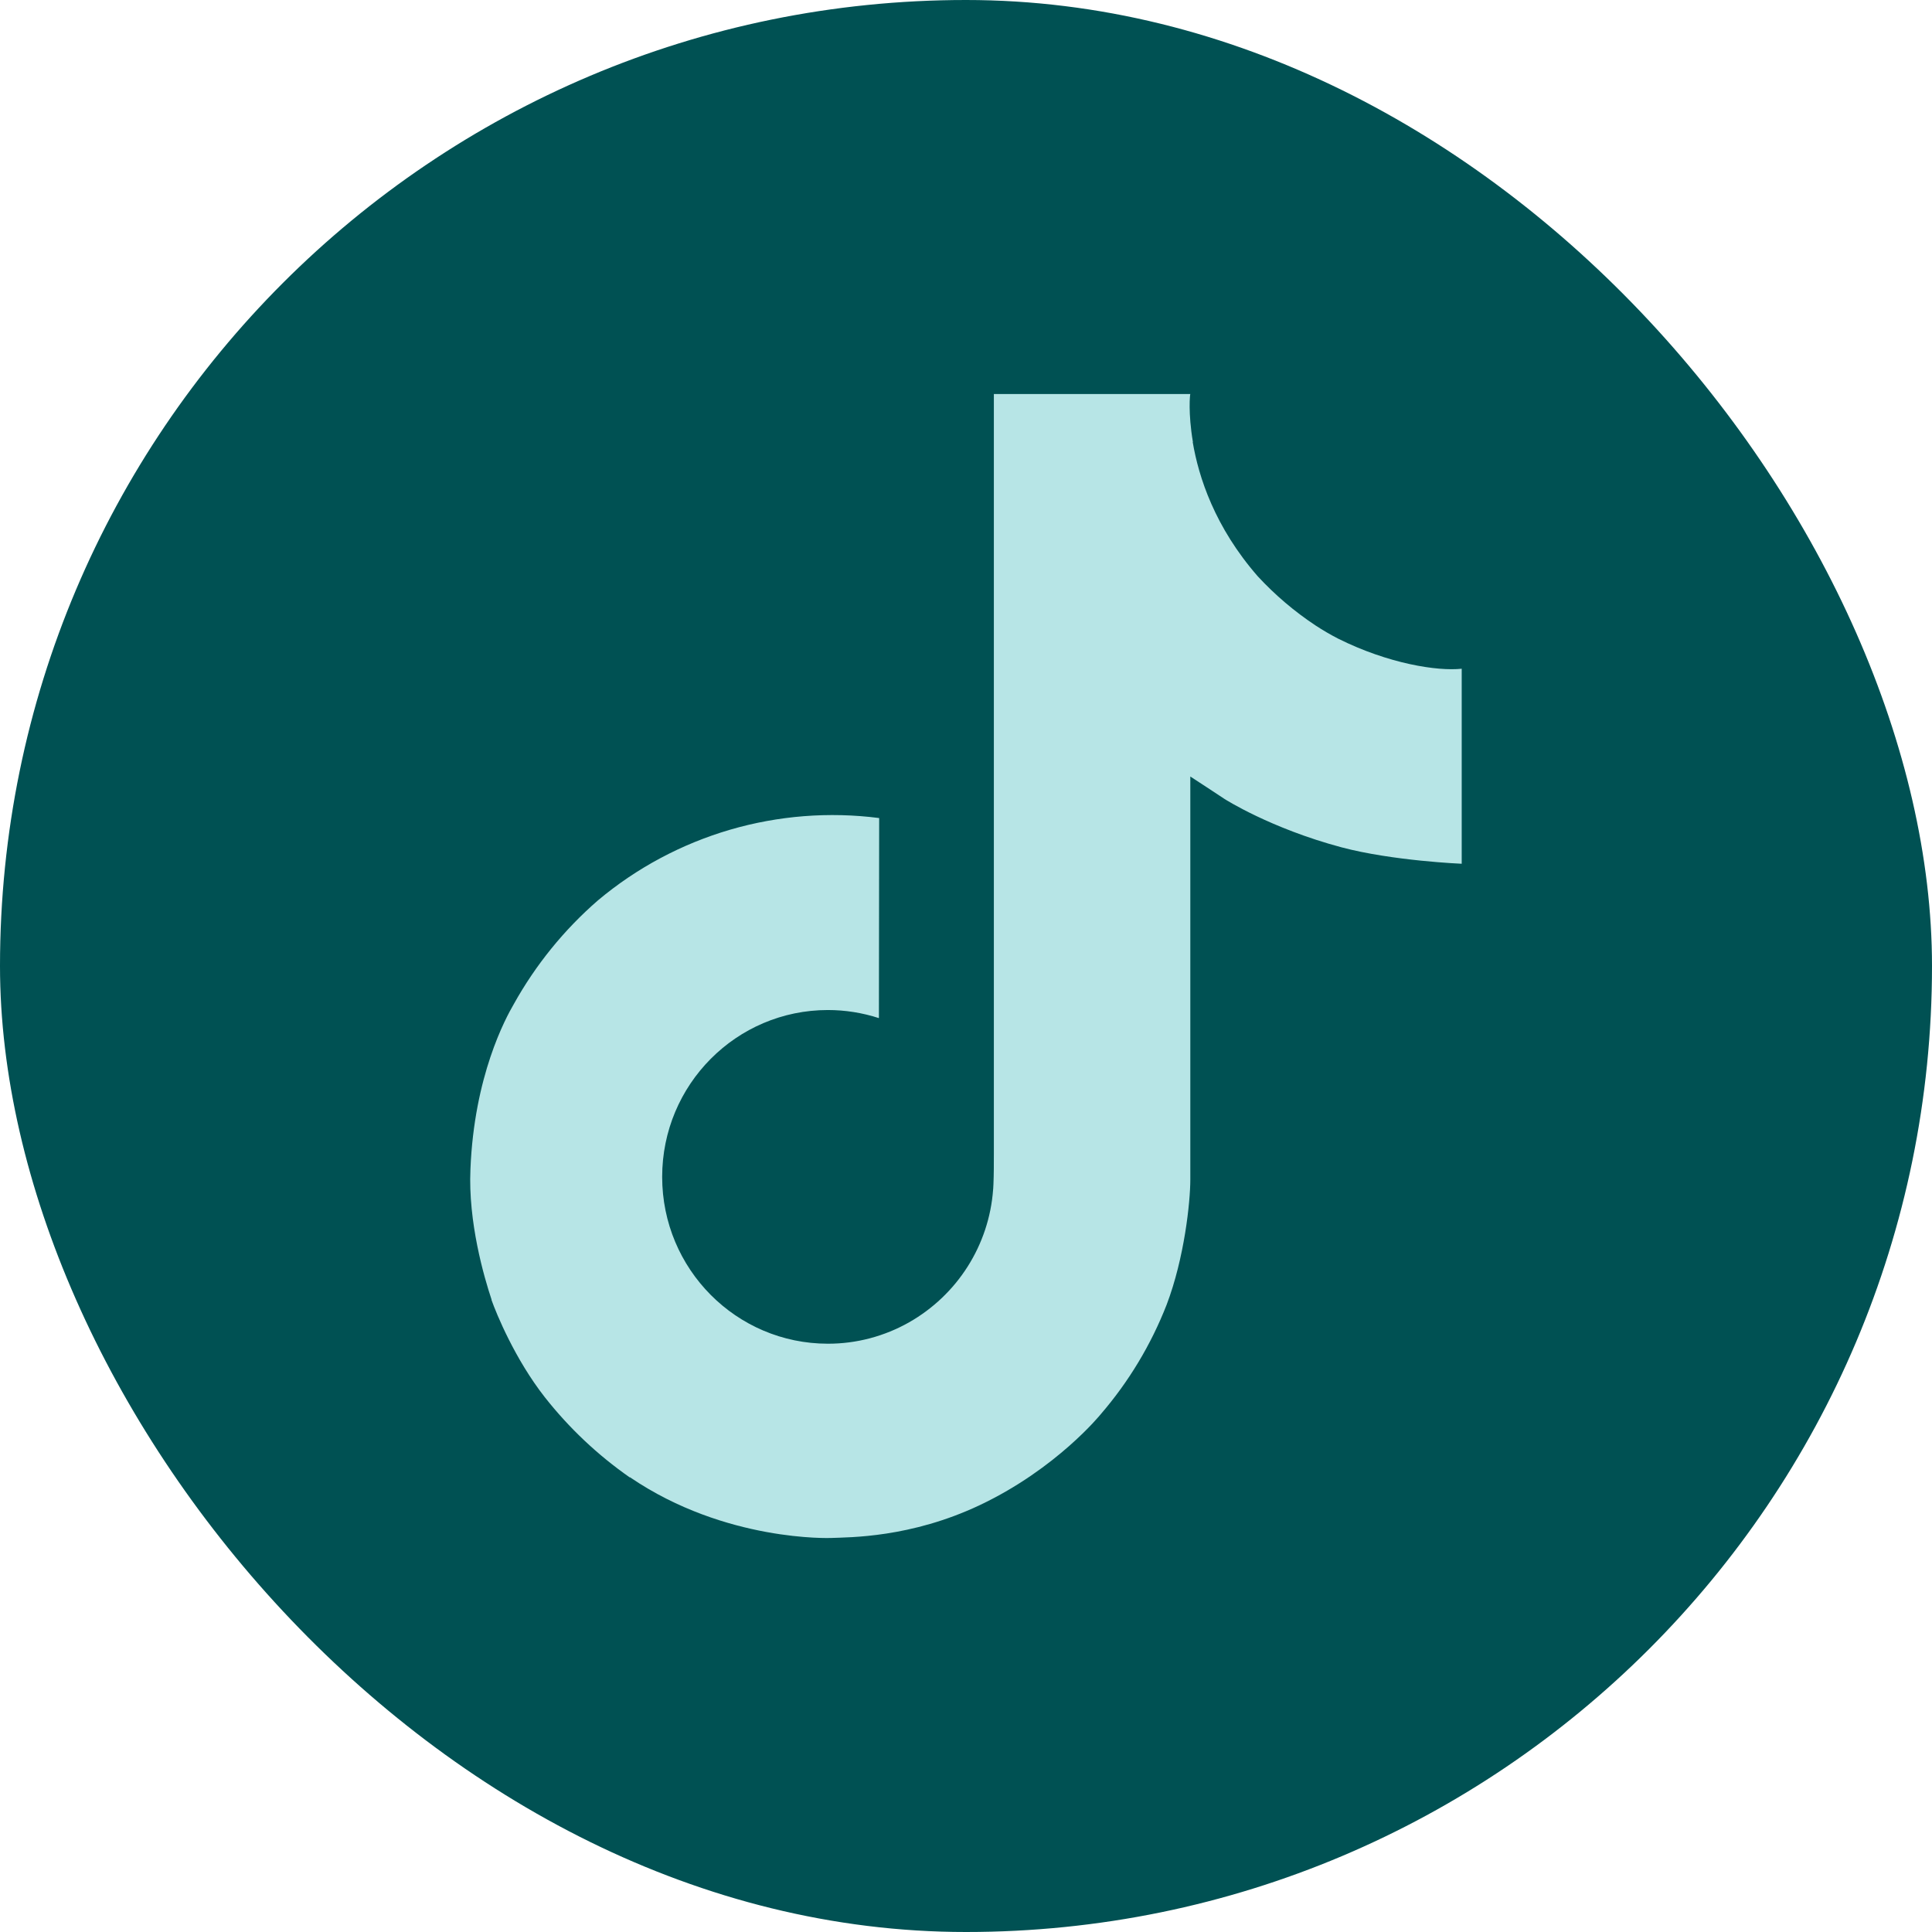 <svg xmlns="http://www.w3.org/2000/svg" fill="none" viewBox="0 0 38 38" height="38" width="38">
<rect fill="#005153" rx="19" height="38" width="38"></rect>
<path fill="#B7E5E6" d="M26.321 12.562C26.169 12.484 26.022 12.398 25.878 12.304C25.462 12.029 25.08 11.704 24.741 11.338C23.892 10.367 23.575 9.382 23.459 8.693H23.463C23.366 8.12 23.406 7.75 23.412 7.75H19.548V22.693C19.548 22.893 19.548 23.092 19.54 23.288C19.54 23.312 19.537 23.334 19.536 23.361C19.536 23.372 19.536 23.383 19.533 23.394C19.533 23.397 19.533 23.4 19.533 23.402C19.493 23.939 19.321 24.457 19.033 24.911C18.745 25.365 18.35 25.741 17.883 26.007C17.395 26.284 16.844 26.43 16.284 26.429C14.483 26.429 13.024 24.961 13.024 23.148C13.024 21.334 14.483 19.866 16.284 19.866C16.624 19.866 16.963 19.92 17.287 20.025L17.292 16.09C16.308 15.963 15.309 16.042 14.357 16.32C13.405 16.599 12.521 17.071 11.761 17.709C11.095 18.287 10.535 18.978 10.106 19.749C9.943 20.03 9.327 21.16 9.253 22.995C9.206 24.036 9.519 25.114 9.668 25.56V25.57C9.761 25.832 10.125 26.728 10.717 27.483C11.194 28.089 11.758 28.621 12.391 29.062V29.053L12.4 29.062C14.271 30.333 16.345 30.25 16.345 30.25C16.704 30.235 17.907 30.25 19.273 29.603C20.788 28.885 21.65 27.816 21.65 27.816C22.201 27.177 22.639 26.449 22.946 25.663C23.296 24.744 23.412 23.641 23.412 23.201V15.273C23.459 15.301 24.084 15.714 24.084 15.714C24.084 15.714 24.983 16.291 26.387 16.666C27.393 16.933 28.75 16.989 28.75 16.989V13.153C28.275 13.205 27.309 13.055 26.321 12.562Z"></path>
</svg>
